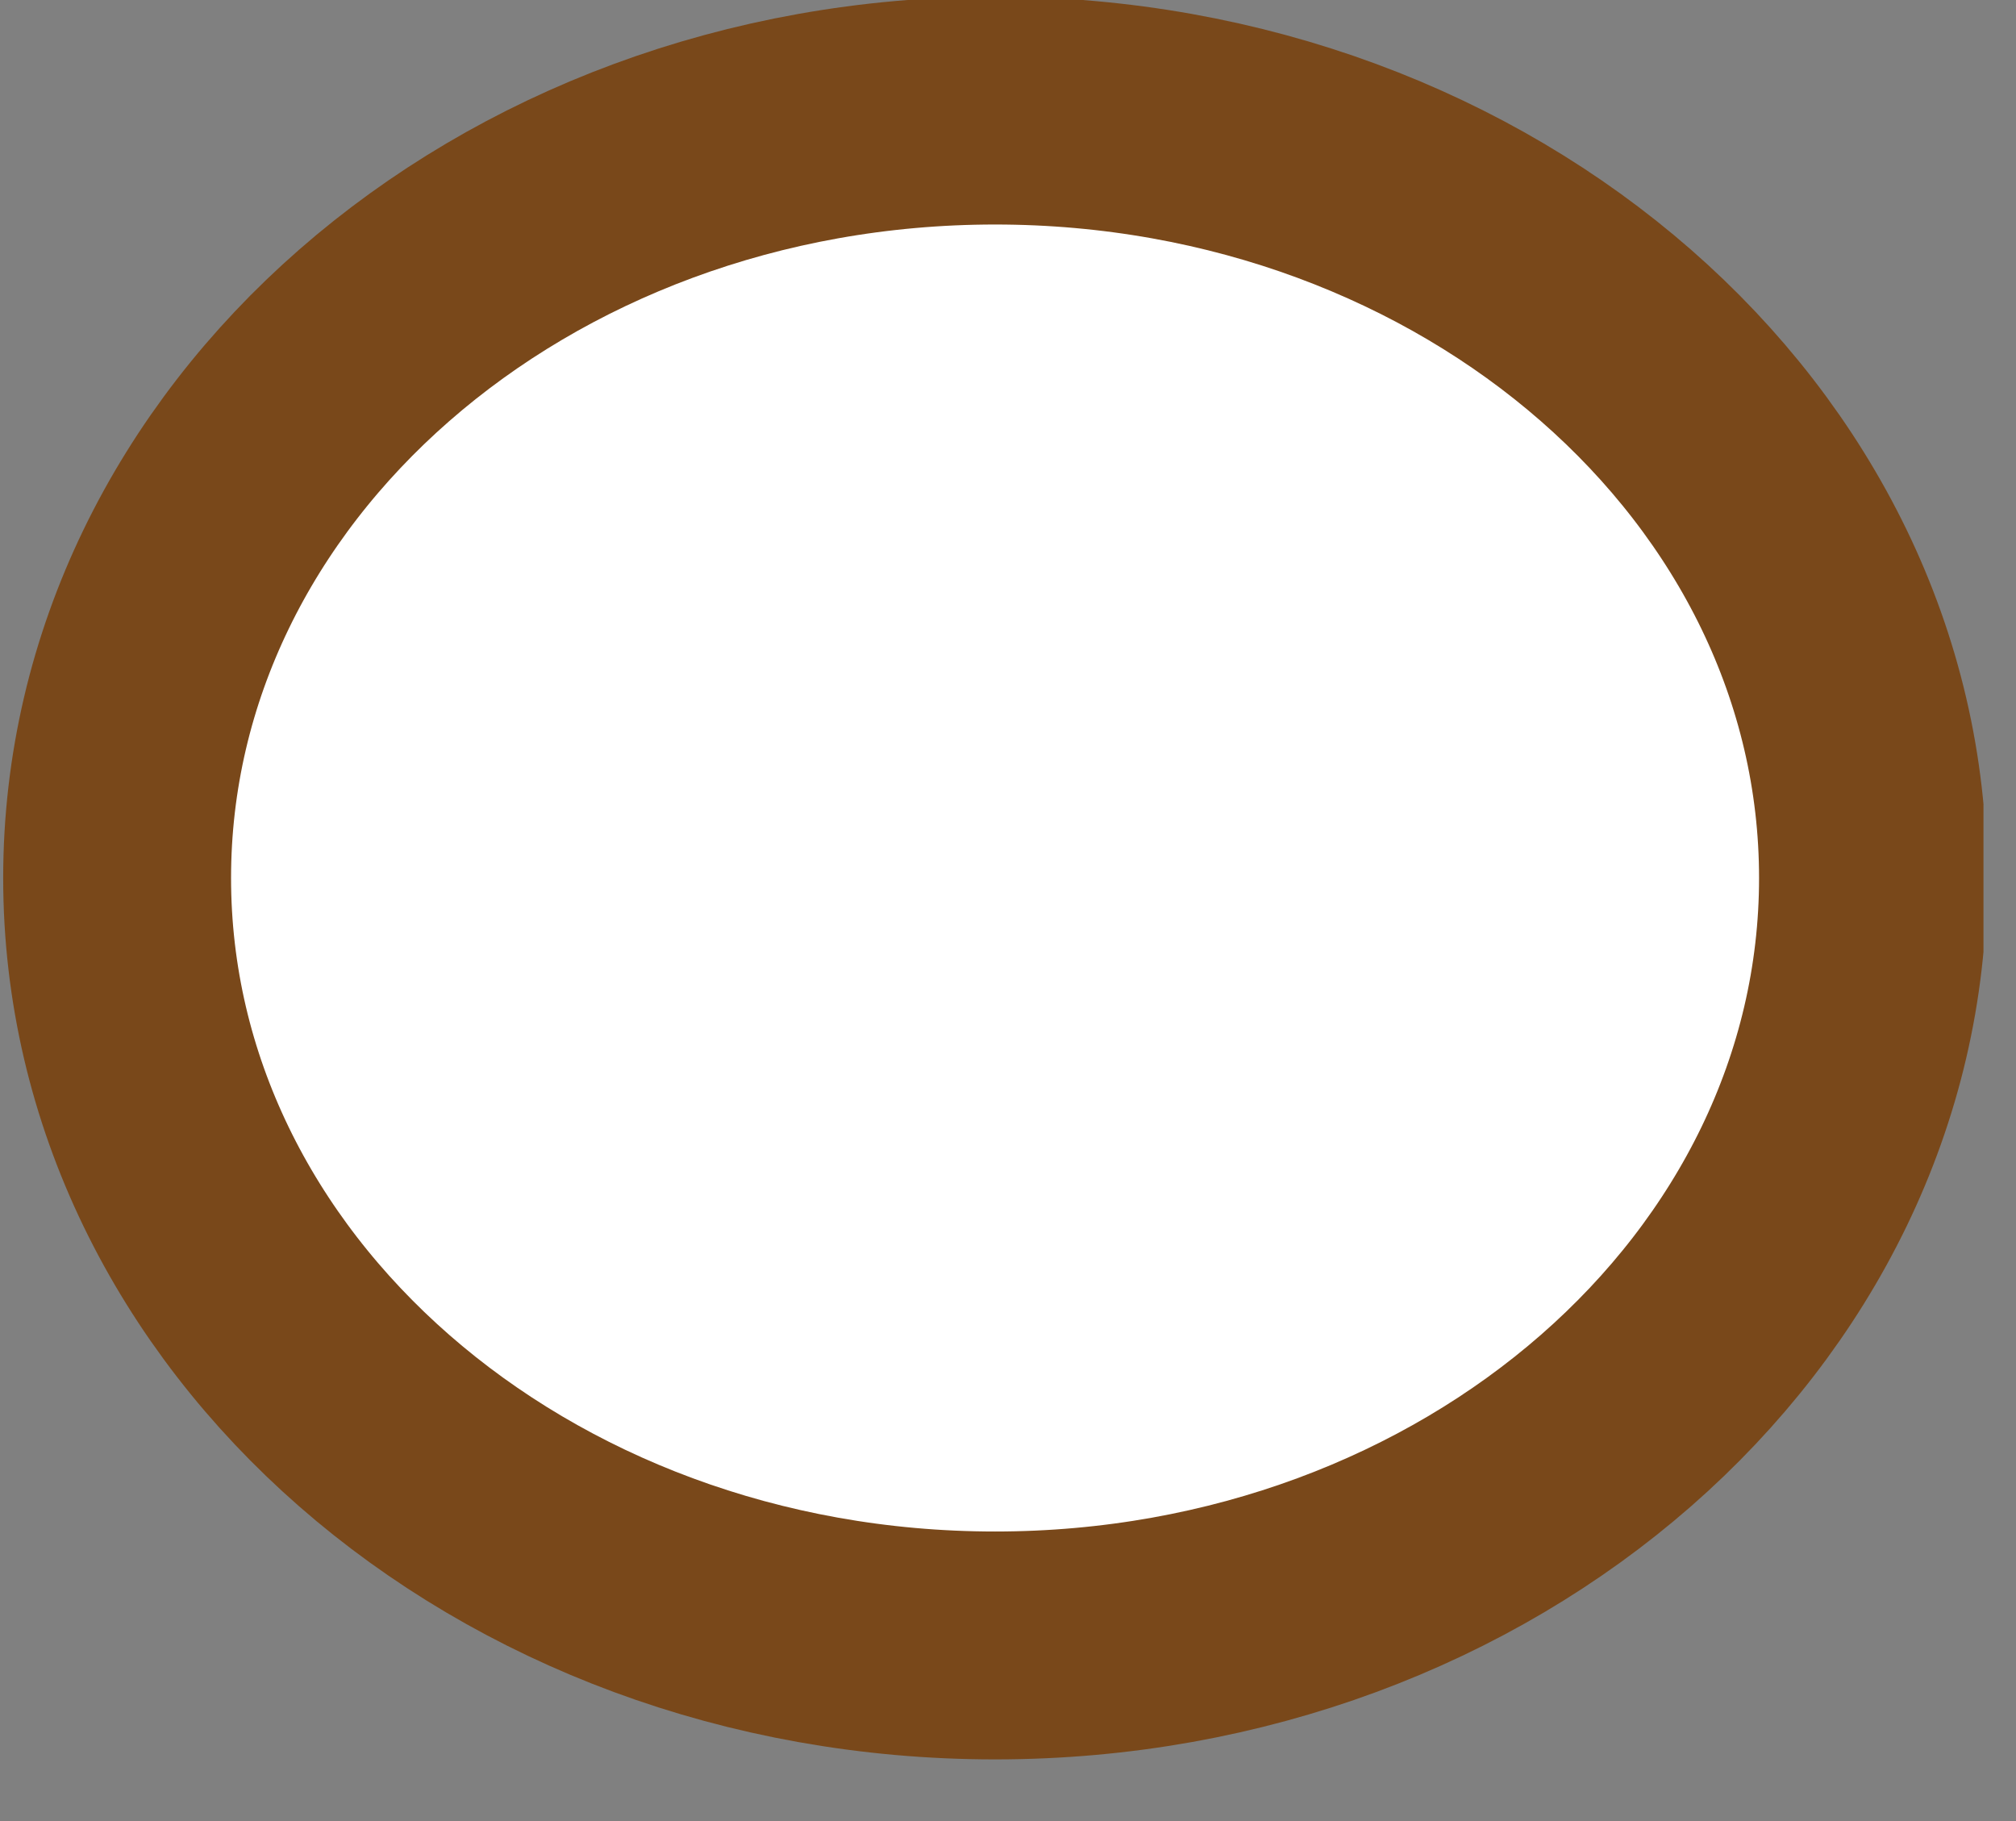 <?xml version="1.0" encoding="UTF-8"?> <svg xmlns="http://www.w3.org/2000/svg" width="31" height="28" viewBox="0 0 31 28" fill="none"><rect x="0" y="0" width="31" height="28" fill="#808080" stroke="none"/> <g clip-path="url(#clip0)"> <path d="M15.599 25.3C23.276 25.3 29.499 19.883 29.499 13.2C29.499 6.517 23.276 1.1 15.599 1.1C7.922 1.1 1.699 6.517 1.699 13.2C1.699 19.883 7.922 25.3 15.599 25.3Z" fill="white"></path> <path d="M15.301 25.3C22.757 25.3 28.801 20.017 28.801 13.5C28.801 6.983 22.757 1.7 15.301 1.7C7.845 1.7 1.801 6.983 1.801 13.5C1.801 20.017 7.845 25.3 15.301 25.3Z" stroke="#79481A" stroke-width="3.504" stroke-miterlimit="10" stroke-linecap="round" stroke-linejoin="round"></path> </g> <defs> <clipPath id="clip0"> <rect width="30.5" height="27.1" fill="white"></rect> </clipPath> </defs> </svg> 